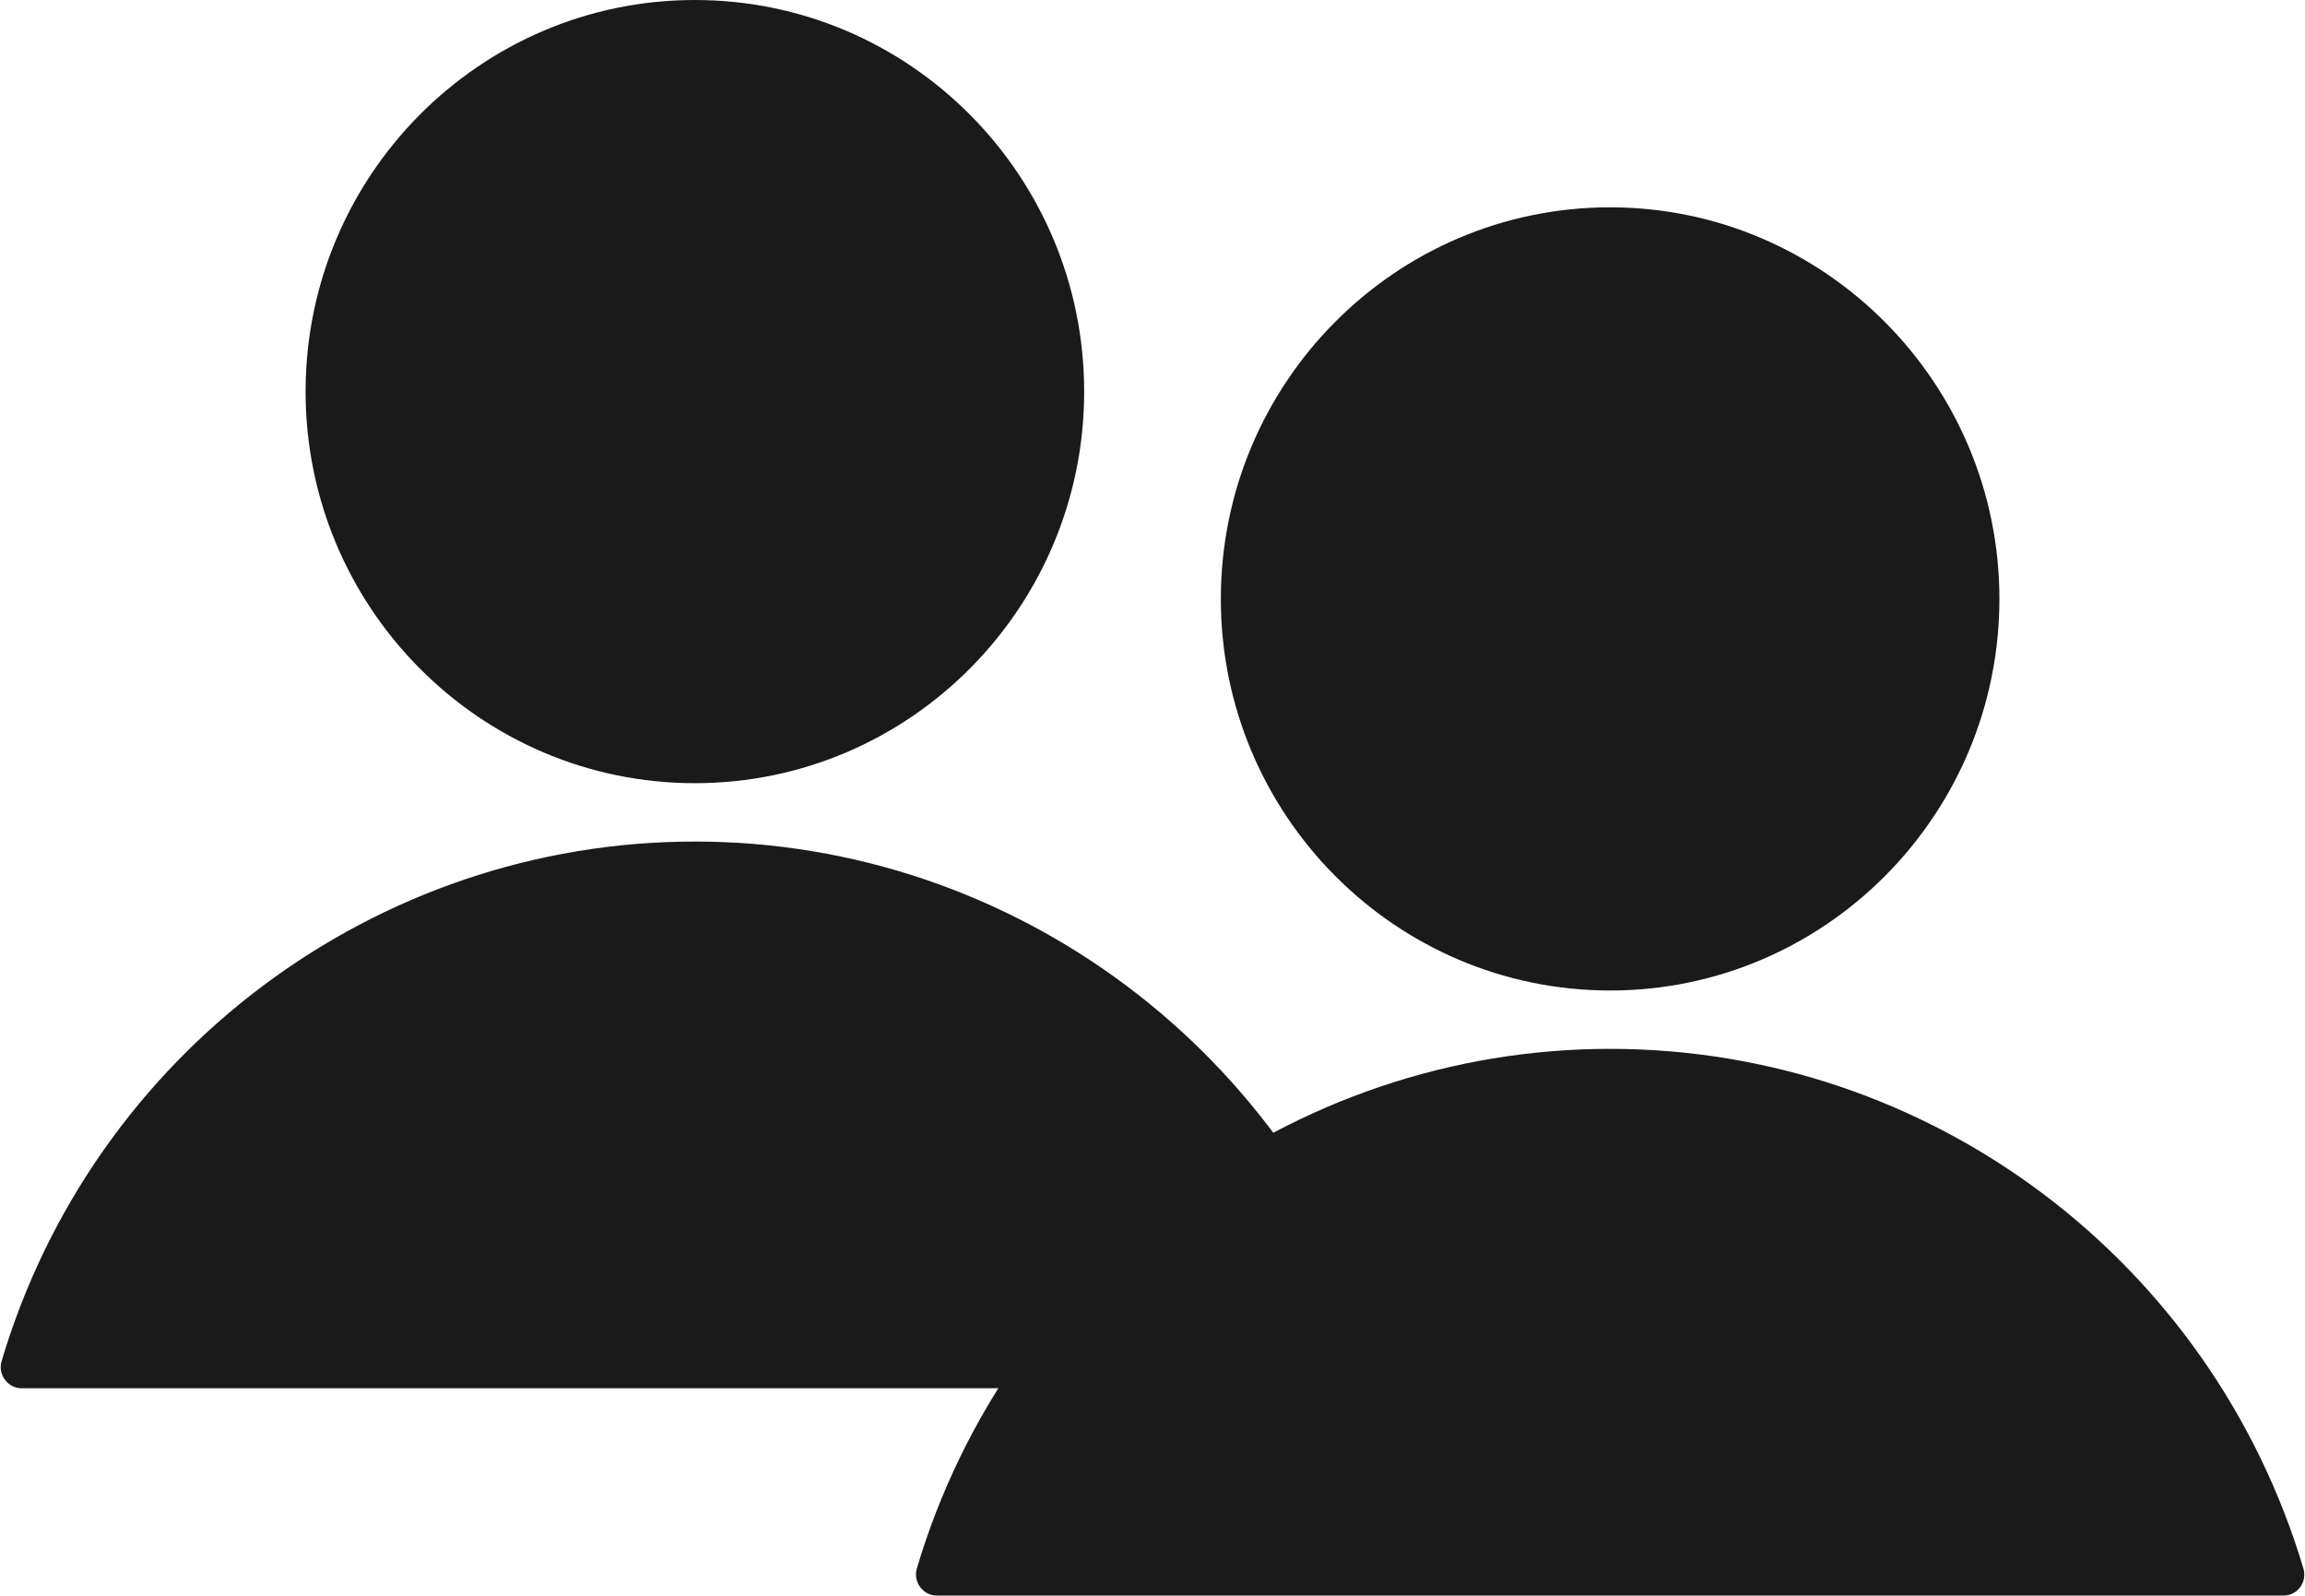 <svg version="1.1" id="Layer_1" xmlns="http://www.w3.org/2000/svg" xmlns:xlink="http://www.w3.org/1999/xlink" x="0px" y="0px"
     viewBox="0 0 300.2 207.8" style="enable-background:new 0 0 300.2 207.8;" xml:space="preserve">
<style type="text/css">
	.st0{fill:#1A1A1A;}
</style>
  <g>
	<path class="st0" d="M209.7,27c-28,0-50.7,22.9-50.7,51s22.7,51,50.7,51s50.7-22.9,50.7-51S237.6,27,209.7,27z M209.7,136.6
		c-41.6,0-78.4,27.6-90.3,67.7c-0.5,1.7,0.8,3.5,2.6,3.5h175.4c1.8,0,3.1-1.7,2.6-3.5C288,164.1,251.3,136.6,209.7,136.6
		L209.7,136.6z"/>
    <path class="st0" d="M90.5,0c-28,0-50.7,22.9-50.7,51s22.7,51,50.7,51s50.7-22.9,50.7-51S118.5,0,90.5,0z M90.5,109.6
		c-41.6,0-78.4,27.6-90.3,67.7c-0.5,1.7,0.8,3.5,2.6,3.5h175.4c1.8,0,3.1-1.7,2.6-3.5C168.8,137.2,132.1,109.6,90.5,109.6
		L90.5,109.6z"/>
</g>
</svg>
